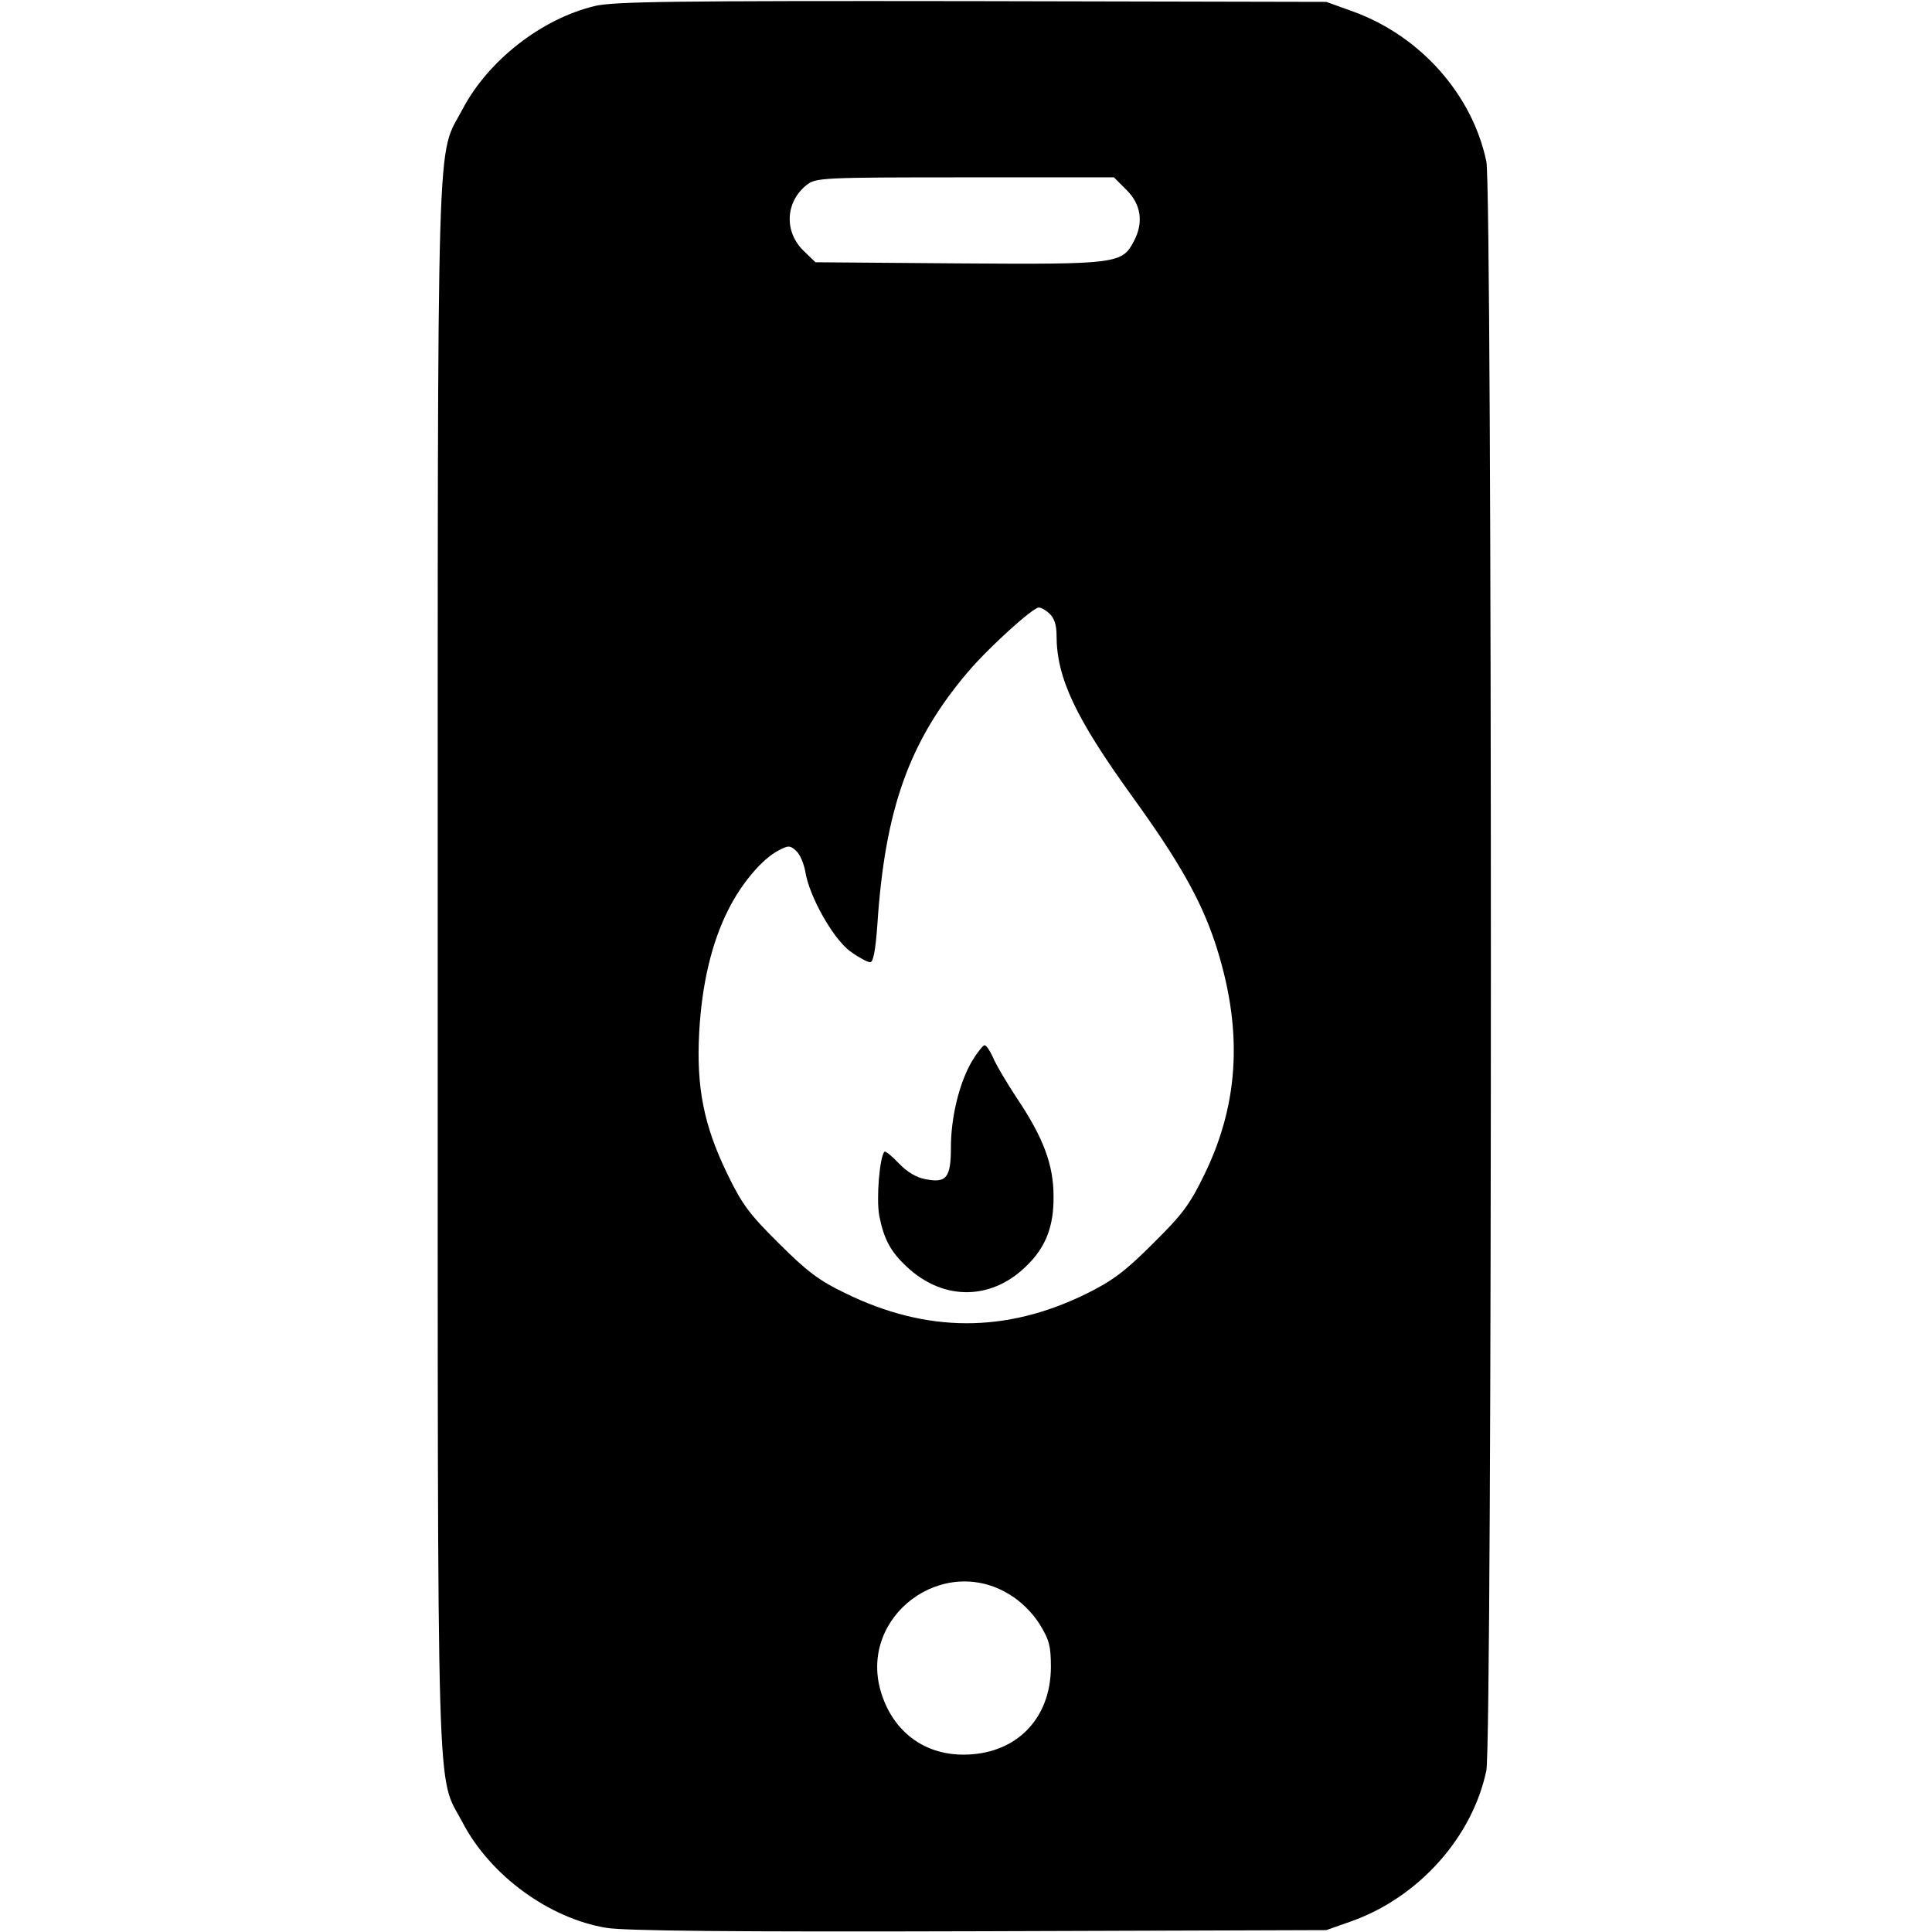 <?xml version="1.0" standalone="no"?>
<!DOCTYPE svg PUBLIC "-//W3C//DTD SVG 20010904//EN"
 "http://www.w3.org/TR/2001/REC-SVG-20010904/DTD/svg10.dtd">
<svg version="1.0" xmlns="http://www.w3.org/2000/svg"
 width="512pt" height="512pt" viewBox="0 0 512 512"
 preserveAspectRatio="xMidYMid meet">

<g transform="translate(0,512) scale(0.1,-0.1)"
fill="#000000" stroke="none">
<path d="M1576 5104 c-141 -34 -282 -144 -350 -273 -70 -134 -66 27 -66 -2271
0 -2297 -4 -2137 66 -2270 73 -140 229 -254 381 -279 48 -8 332 -11 988 -9
l920 3 65 23 c179 63 322 223 359 400 16 75 16 4189 0 4264 -37 177 -174 332
-352 397 l-72 26 -940 2 c-786 1 -950 -1 -999 -13z m1410 -488 c38 -38 45 -86
19 -135 -31 -60 -45 -62 -464 -59 l-380 3 -30 29 c-54 51 -50 131 7 176 24 19
42 20 419 20 l395 0 34 -34z m-204 -1123 c12 -11 18 -30 18 -57 0 -112 50
-218 200 -426 125 -173 181 -273 219 -385 75 -226 67 -423 -26 -615 -39 -81
-59 -108 -137 -185 -74 -74 -107 -99 -178 -134 -212 -104 -422 -104 -638 2
-69 33 -102 58 -176 132 -78 77 -98 104 -137 185 -62 128 -82 229 -74 375 7
127 33 237 77 324 35 70 90 135 133 157 26 14 31 14 47 -1 10 -9 20 -33 24
-54 10 -66 74 -179 119 -212 22 -16 46 -29 53 -29 8 0 14 29 19 98 20 307 84
487 239 670 56 66 173 172 189 172 6 0 19 -7 29 -17z m-106 -2599 c30 -18 60
-48 79 -78 26 -42 30 -59 30 -115 -1 -138 -94 -231 -232 -231 -106 0 -188 63
-219 168 -58 199 165 366 342 256z"/>
<path d="M2576 2308 c-34 -58 -56 -149 -56 -229 0 -80 -12 -95 -67 -84 -24 4
-49 19 -71 42 -18 19 -35 33 -38 31 -13 -14 -22 -124 -14 -169 12 -62 30 -96
72 -135 99 -94 231 -91 325 8 46 47 66 102 65 178 0 83 -27 155 -96 258 -29
44 -58 93 -65 111 -8 17 -17 31 -22 31 -4 0 -19 -19 -33 -42z"/>
</g>
</svg>
